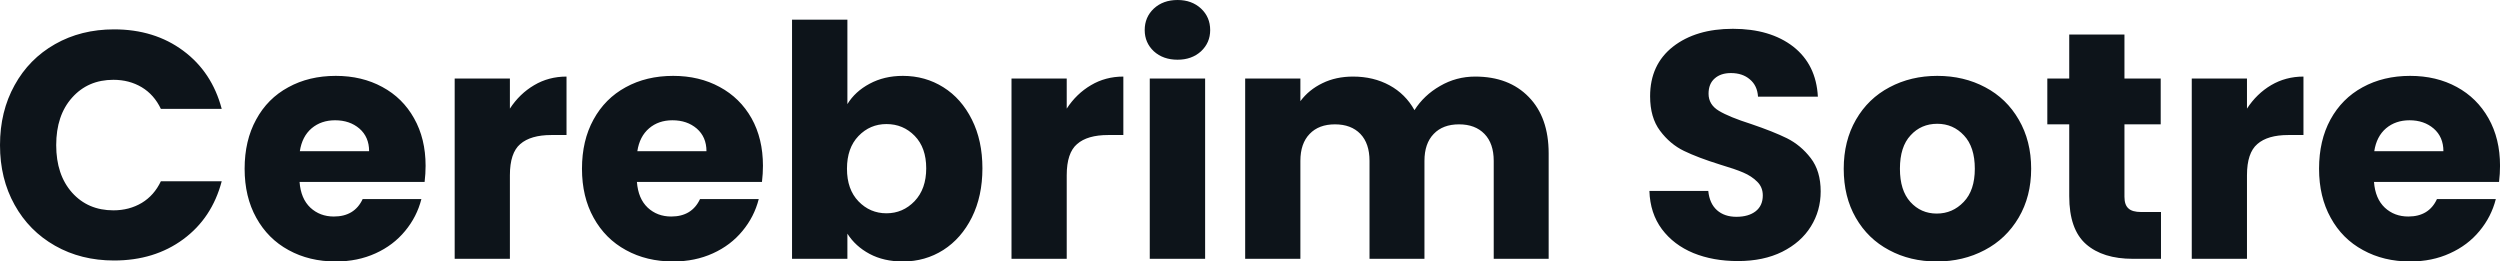 <svg fill="#0d141a" viewBox="0 0 177.928 18.607" height="100%" width="100%" xmlns="http://www.w3.org/2000/svg"><path preserveAspectRatio="none" d="M0 10.33Q0 7.93 1.04 6.06Q2.07 4.19 3.92 3.14Q5.77 2.09 8.12 2.09L8.12 2.09Q10.99 2.09 13.04 3.61Q15.09 5.13 15.78 7.75L15.78 7.75L11.45 7.75Q10.97 6.74 10.09 6.21Q9.20 5.68 8.07 5.68L8.07 5.68Q6.26 5.68 5.13 6.95Q4.00 8.21 4.00 10.33L4.00 10.33Q4.00 12.44 5.13 13.71Q6.26 14.97 8.07 14.97L8.07 14.97Q9.20 14.97 10.09 14.44Q10.97 13.91 11.45 12.90L11.45 12.90L15.78 12.90Q15.09 15.52 13.04 17.03Q10.99 18.54 8.12 18.54L8.12 18.54Q5.77 18.54 3.92 17.49Q2.07 16.44 1.04 14.58Q0 12.72 0 10.33L0 10.33ZM30.29 11.80Q30.29 12.35 30.22 12.95L30.22 12.95L21.32 12.95Q21.41 14.14 22.09 14.78Q22.77 15.41 23.76 15.41L23.76 15.41Q25.23 15.41 25.81 14.17L25.81 14.17L29.99 14.17Q29.67 15.43 28.83 16.44Q27.99 17.46 26.73 18.03Q25.46 18.61 23.90 18.61L23.90 18.61Q22.01 18.61 20.54 17.80Q19.07 17.00 18.24 15.50Q17.41 14.01 17.41 12.01L17.41 12.01Q17.41 10.00 18.23 8.51Q19.04 7.01 20.52 6.21Q21.99 5.40 23.90 5.40L23.90 5.40Q25.76 5.40 27.21 6.19Q28.66 6.97 29.47 8.42Q30.29 9.87 30.29 11.80L30.29 11.80ZM21.34 10.76L26.27 10.76Q26.27 9.75 25.58 9.15Q24.89 8.56 23.85 8.56L23.85 8.56Q22.86 8.56 22.18 9.13Q21.50 9.71 21.34 10.76L21.34 10.76ZM36.29 7.73Q36.98 6.67 38.02 6.06Q39.05 5.45 40.32 5.45L40.32 5.45L40.32 9.61L39.24 9.61Q37.77 9.61 37.03 10.25Q36.29 10.88 36.29 12.47L36.29 12.47L36.29 18.42L32.36 18.42L32.36 5.59L36.29 5.59L36.29 7.73ZM54.30 11.80Q54.30 12.35 54.23 12.95L54.23 12.95L45.33 12.95Q45.42 14.14 46.10 14.78Q46.78 15.41 47.77 15.41L47.77 15.41Q49.24 15.41 49.82 14.17L49.82 14.17L54.00 14.17Q53.68 15.43 52.84 16.44Q52.00 17.46 50.74 18.03Q49.47 18.61 47.91 18.61L47.91 18.61Q46.02 18.61 44.55 17.80Q43.08 17.00 42.25 15.50Q41.42 14.01 41.42 12.01L41.42 12.01Q41.42 10.00 42.24 8.51Q43.06 7.01 44.53 6.21Q46 5.40 47.91 5.40L47.91 5.40Q49.77 5.40 51.22 6.19Q52.67 6.97 53.49 8.42Q54.30 9.87 54.30 11.80L54.30 11.80ZM45.36 10.76L50.28 10.76Q50.28 9.75 49.59 9.15Q48.90 8.56 47.86 8.56L47.86 8.56Q46.87 8.56 46.20 9.13Q45.52 9.71 45.36 10.76L45.36 10.76ZM60.31 7.41Q60.86 6.51 61.89 5.96Q62.93 5.40 64.26 5.40L64.26 5.40Q65.85 5.40 67.14 6.21Q68.42 7.01 69.17 8.51Q69.92 10.00 69.92 11.98L69.92 11.98Q69.92 13.96 69.17 15.47Q68.42 16.97 67.14 17.79Q65.85 18.61 64.26 18.61L64.26 18.61Q62.90 18.61 61.89 18.07Q60.88 17.53 60.31 16.63L60.31 16.63L60.31 18.42L56.37 18.42L56.37 1.40L60.31 1.40L60.31 7.41ZM65.92 11.98Q65.92 10.51 65.10 9.67Q64.28 8.83 63.09 8.83L63.09 8.83Q61.92 8.83 61.10 9.68Q60.28 10.53 60.28 12.01L60.28 12.01Q60.28 13.48 61.10 14.33Q61.92 15.18 63.09 15.18L63.09 15.18Q64.26 15.18 65.09 14.32Q65.92 13.45 65.92 11.98L65.92 11.98ZM75.92 7.73Q76.61 6.67 77.65 6.06Q78.68 5.45 79.95 5.45L79.95 5.45L79.95 9.61L78.87 9.61Q77.39 9.61 76.66 10.25Q75.92 10.88 75.92 12.47L75.92 12.47L75.92 18.42L71.99 18.42L71.99 5.59L75.92 5.59L75.92 7.73ZM83.81 4.25Q82.78 4.25 82.12 3.65Q81.47 3.04 81.47 2.14L81.47 2.14Q81.47 1.22 82.12 0.61Q82.78 0 83.81 0L83.81 0Q84.82 0 85.48 0.61Q86.13 1.22 86.13 2.14L86.13 2.14Q86.13 3.04 85.48 3.65Q84.82 4.25 83.81 4.25L83.81 4.25ZM81.83 5.59L85.77 5.59L85.77 18.42L81.83 18.42L81.83 5.59ZM104.99 5.45Q107.39 5.45 108.80 6.90Q110.22 8.35 110.22 10.92L110.22 10.92L110.22 18.42L106.31 18.42L106.31 11.45Q106.31 10.21 105.65 9.53Q104.99 8.85 103.84 8.85L103.84 8.85Q102.69 8.85 102.04 9.53Q101.38 10.21 101.38 11.45L101.38 11.45L101.38 18.42L97.47 18.42L97.47 11.45Q97.47 10.21 96.82 9.53Q96.16 8.85 95.01 8.85L95.01 8.85Q93.86 8.85 93.21 9.53Q92.55 10.21 92.55 11.45L92.55 11.45L92.55 18.42L88.62 18.42L88.62 5.59L92.55 5.59L92.55 7.20Q93.15 6.39 94.12 5.92Q95.08 5.45 96.30 5.45L96.30 5.45Q97.75 5.45 98.89 6.07Q100.03 6.69 100.67 7.84L100.67 7.84Q101.34 6.78 102.49 6.12Q103.64 5.45 104.99 5.45L104.99 5.45ZM123.69 18.58Q121.92 18.58 120.52 18.01Q119.12 17.43 118.28 16.31Q117.44 15.18 117.39 13.59L117.39 13.59L121.58 13.59Q121.67 14.49 122.20 14.96Q122.73 15.43 123.58 15.43L123.58 15.43Q124.45 15.43 124.96 15.03Q125.46 14.63 125.46 13.91L125.46 13.91Q125.46 13.32 125.06 12.93Q124.66 12.53 124.07 12.28Q123.49 12.03 122.41 11.71L122.41 11.71Q120.84 11.22 119.85 10.74Q118.86 10.26 118.15 9.31Q117.44 8.37 117.44 6.85L117.44 6.85Q117.44 4.60 119.07 3.32Q120.70 2.05 123.33 2.05L123.33 2.05Q125.99 2.05 127.63 3.32Q129.26 4.60 129.38 6.88L129.38 6.88L125.12 6.88Q125.07 6.09 124.54 5.65Q124.02 5.20 123.19 5.20L123.19 5.20Q122.47 5.20 122.04 5.58Q121.60 5.96 121.60 6.67L121.60 6.67Q121.60 7.45 122.34 7.89Q123.07 8.33 124.64 8.83L124.64 8.83Q126.20 9.36 127.18 9.84Q128.16 10.33 128.87 11.25Q129.58 12.17 129.58 13.62L129.58 13.62Q129.58 15.00 128.88 16.12Q128.18 17.25 126.84 17.92Q125.51 18.58 123.69 18.58L123.69 18.58ZM137.84 18.61Q135.95 18.61 134.45 17.80Q132.94 17.00 132.08 15.50Q131.22 14.01 131.22 12.01L131.22 12.01Q131.22 10.03 132.09 8.52Q132.96 7.01 134.48 6.21Q136.00 5.40 137.88 5.40L137.88 5.40Q139.77 5.40 141.29 6.21Q142.81 7.01 143.68 8.52Q144.56 10.03 144.56 12.01L144.56 12.01Q144.56 13.98 143.67 15.49Q142.78 17.00 141.25 17.80Q139.72 18.61 137.84 18.61L137.84 18.61ZM137.84 15.20Q138.97 15.20 139.76 14.37Q140.55 13.55 140.55 12.01L140.55 12.01Q140.55 10.46 139.78 9.64Q139.01 8.81 137.88 8.81L137.88 8.81Q136.73 8.81 135.98 9.63Q135.22 10.44 135.22 12.01L135.22 12.01Q135.22 13.55 135.96 14.37Q136.71 15.20 137.84 15.20L137.84 15.20ZM152.40 15.09L153.80 15.09L153.80 18.42L151.80 18.42Q149.66 18.42 148.47 17.38Q147.27 16.33 147.27 13.96L147.27 13.96L147.27 8.85L145.71 8.85L145.71 5.59L147.27 5.59L147.27 2.46L151.20 2.46L151.20 5.59L153.78 5.59L153.78 8.85L151.20 8.85L151.20 14.01Q151.20 14.58 151.48 14.83Q151.75 15.09 152.40 15.09L152.40 15.09ZM159.92 7.73Q160.61 6.67 161.64 6.06Q162.68 5.45 163.94 5.45L163.94 5.45L163.94 9.61L162.86 9.61Q161.39 9.61 160.66 10.25Q159.92 10.88 159.92 12.47L159.92 12.47L159.92 18.42L155.99 18.42L155.99 5.59L159.92 5.59L159.92 7.73ZM177.93 11.80Q177.93 12.35 177.86 12.95L177.86 12.95L168.96 12.95Q169.05 14.14 169.73 14.78Q170.41 15.41 171.40 15.41L171.40 15.41Q172.87 15.41 173.44 14.17L173.44 14.17L177.63 14.17Q177.31 15.43 176.47 16.44Q175.63 17.46 174.36 18.03Q173.10 18.61 171.53 18.61L171.53 18.61Q169.65 18.61 168.18 17.80Q166.70 17.00 165.88 15.50Q165.05 14.01 165.05 12.01L165.05 12.01Q165.05 10.00 165.86 8.51Q166.68 7.01 168.15 6.21Q169.63 5.40 171.53 5.40L171.53 5.40Q173.40 5.40 174.85 6.19Q176.29 6.97 177.11 8.42Q177.93 9.87 177.93 11.80L177.93 11.80ZM168.98 10.76L173.90 10.76Q173.90 9.75 173.21 9.15Q172.52 8.56 171.49 8.56L171.49 8.56Q170.50 8.56 169.82 9.13Q169.14 9.71 168.98 10.76L168.98 10.76Z"></path></svg>